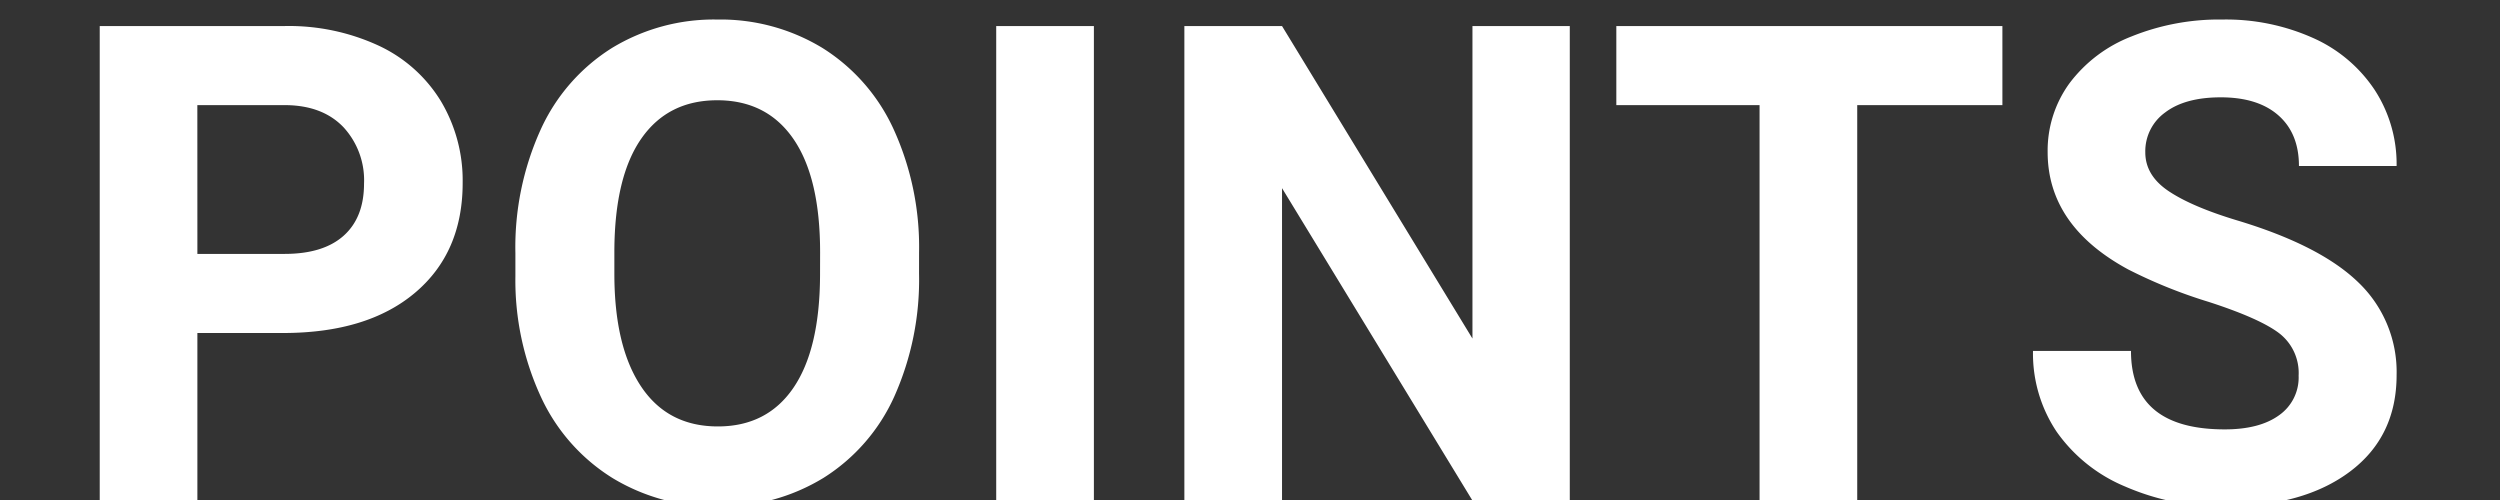 <svg xmlns="http://www.w3.org/2000/svg" xmlns:xlink="http://www.w3.org/1999/xlink" width="450" height="90" viewBox="0 0 450 90"><rect x="0" y="0" width="450" height="90" fill="#333333" stroke="none"/><defs><clipPath id="a"><rect width="450" height="90" transform="translate(0 4823)" fill="#fff"/></clipPath></defs><g transform="translate(0 -4823)" clip-path="url(#a)"><path d="M-187.471-30.059V0h-17.578V-85.312h33.281a38.5,38.5,0,0,1,16.9,3.516,25.907,25.907,0,0,1,11.221,9.99,27.856,27.856,0,0,1,3.926,14.736q0,12.539-8.584,19.775t-23.76,7.236Zm0-14.238h15.7q6.973,0,10.635-3.281t3.662-9.375a14.072,14.072,0,0,0-3.691-10.137q-3.691-3.867-10.2-3.984h-16.113Zm129.9,3.574a51.5,51.5,0,0,1-4.453,22.09A33.537,33.537,0,0,1-74.766-3.984,35.253,35.253,0,0,1-93.779,1.172a35.493,35.493,0,0,1-18.926-5.1A33.866,33.866,0,0,1-125.6-18.486a50.027,50.027,0,0,1-4.629-21.768v-4.219a51.23,51.23,0,0,1,4.541-22.178,33.81,33.81,0,0,1,12.832-14.707A35.3,35.3,0,0,1-93.9-86.484a35.3,35.3,0,0,1,18.955,5.127A33.81,33.81,0,0,1-62.109-66.65a51.085,51.085,0,0,1,4.541,22.119ZM-75.381-44.59q0-13.418-4.8-20.391T-93.9-71.953q-8.848,0-13.652,6.885t-4.863,20.186v4.16q0,13.066,4.8,20.273t13.828,7.207q8.848,0,13.594-6.943t4.8-20.244ZM-26.1,0H-43.682V-85.312H-26.1ZM59.561,0H41.982L7.764-56.133V0H-9.814V-85.312H7.764l34.277,56.25v-56.25h17.52Zm77.871-71.074H111.3V0H93.721V-71.074H67.939V-85.312h69.492Zm53.32,48.691a9.02,9.02,0,0,0-3.516-7.646q-3.516-2.666-12.656-5.625a89.719,89.719,0,0,1-14.473-5.83q-14.531-7.852-14.531-21.152a20.6,20.6,0,0,1,3.9-12.334,25.416,25.416,0,0,1,11.191-8.467,42.123,42.123,0,0,1,16.377-3.047,38.341,38.341,0,0,1,16.289,3.311,25.937,25.937,0,0,1,11.1,9.346,24.455,24.455,0,0,1,3.955,13.711H190.811q0-5.859-3.691-9.111T176.748-72.48q-6.445,0-10.02,2.725a8.594,8.594,0,0,0-3.574,7.178q0,4.16,4.189,6.973t12.334,5.273q15,4.512,21.855,11.191A22.288,22.288,0,0,1,208.389-22.5q0,11.074-8.379,17.373t-22.559,6.3a43.561,43.561,0,0,1-17.93-3.6A28.372,28.372,0,0,1,147.188-12.3a25.284,25.284,0,0,1-4.248-14.531h17.637q0,14.121,16.875,14.121,6.27,0,9.785-2.549A8.292,8.292,0,0,0,190.752-22.383Z" transform="translate(223 4913)" fill="#fff"/></g></svg>